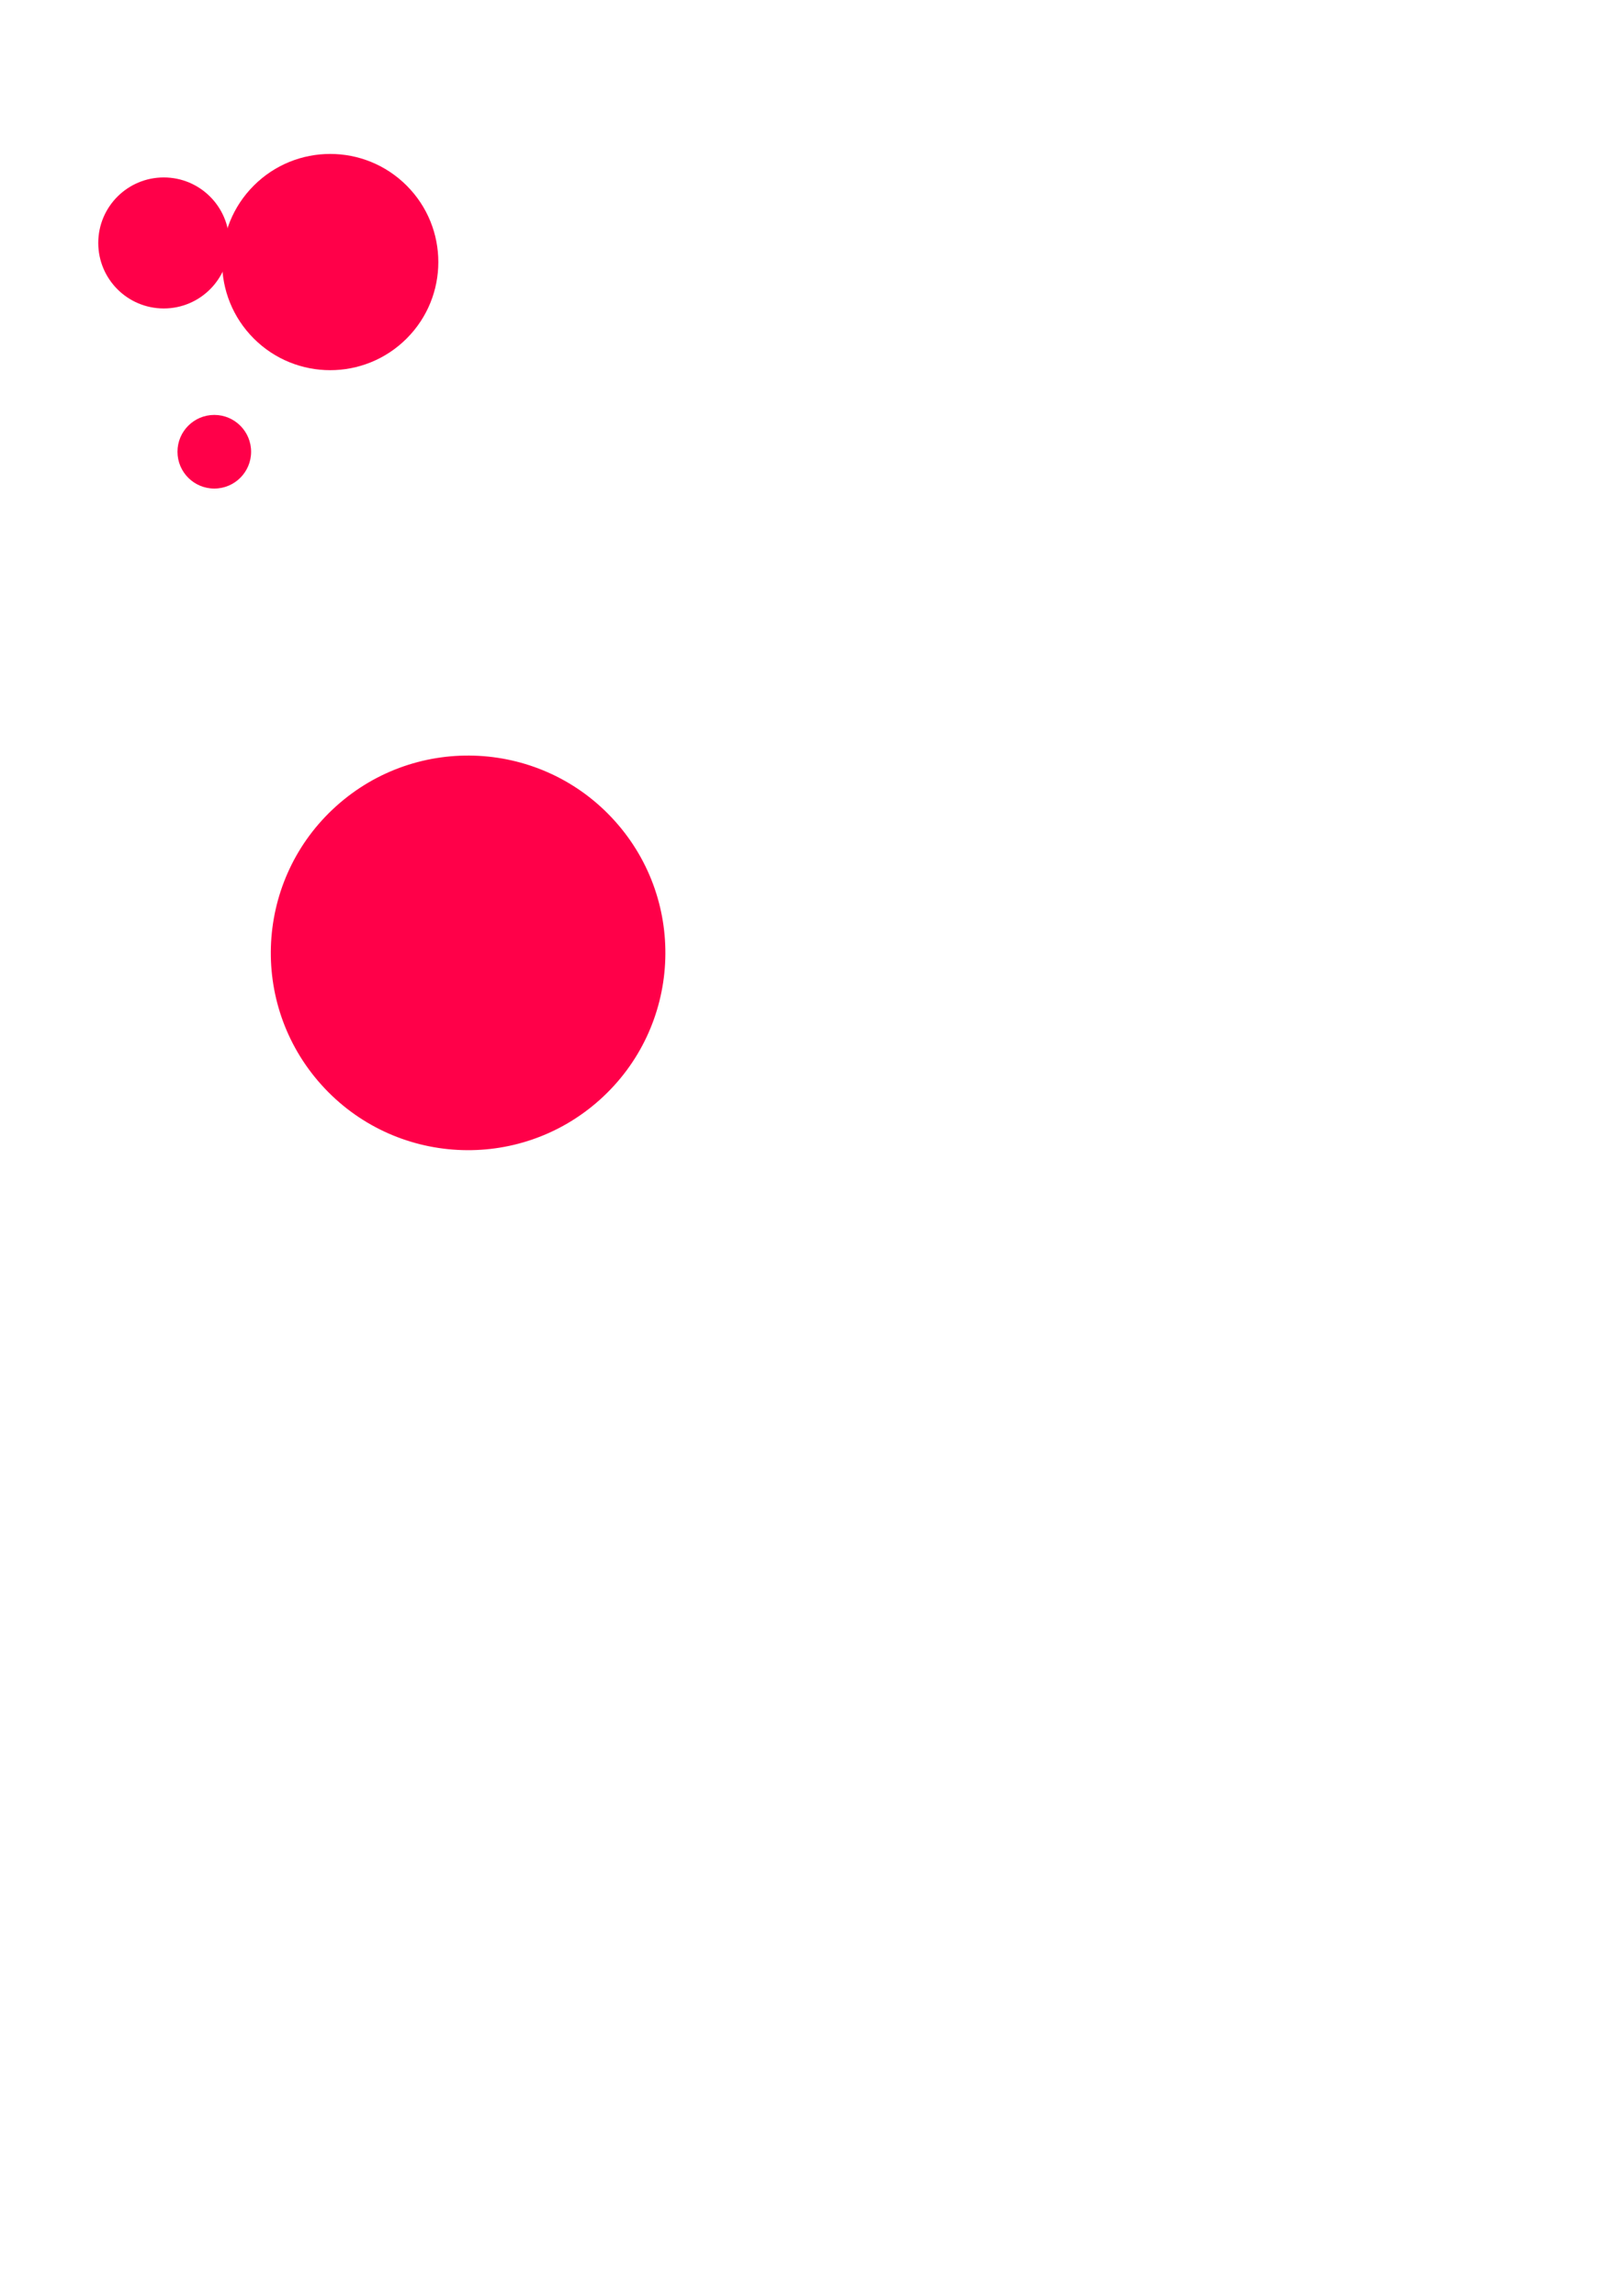 <svg version="1.1" xmlns="http://www.w3.org/2000/svg" xmlns:xlink="http://www.w3.org/1999/xlink" width="595" height="841" viewBox="0 0 595 841">
    <symbol id="circle" viewBox="0 0 48 48" overflow="visible">
        <path fill="#FF0049" d="M24,0c0-13.255-10.745-24-24-24S-24-13.255-24,0s10.745,24,24,24S24,13.255,24,0z"/>
    </symbol>
    <use xlink:href="#circle" width="48" height="48" x="-24" y="-24" transform="matrix(1.167 1.167 1.167 -1.167 177 96)"/>
    <use xlink:href="#circle" width="48" height="48" x="-24" y="-24" transform="matrix(0.562 0 0 -0.562 92 152)"/>
    <use xlink:href="#circle" width="48" height="48" x="-24" y="-24" transform="matrix(2.241 -2.012 -2.012 -2.241 176.997 246.994)"/>
    <use xlink:href="#circle" width="48" height="48" x="-24" y="-24" transform="matrix(1 0 0 -1 84 65)"/>
</svg>
